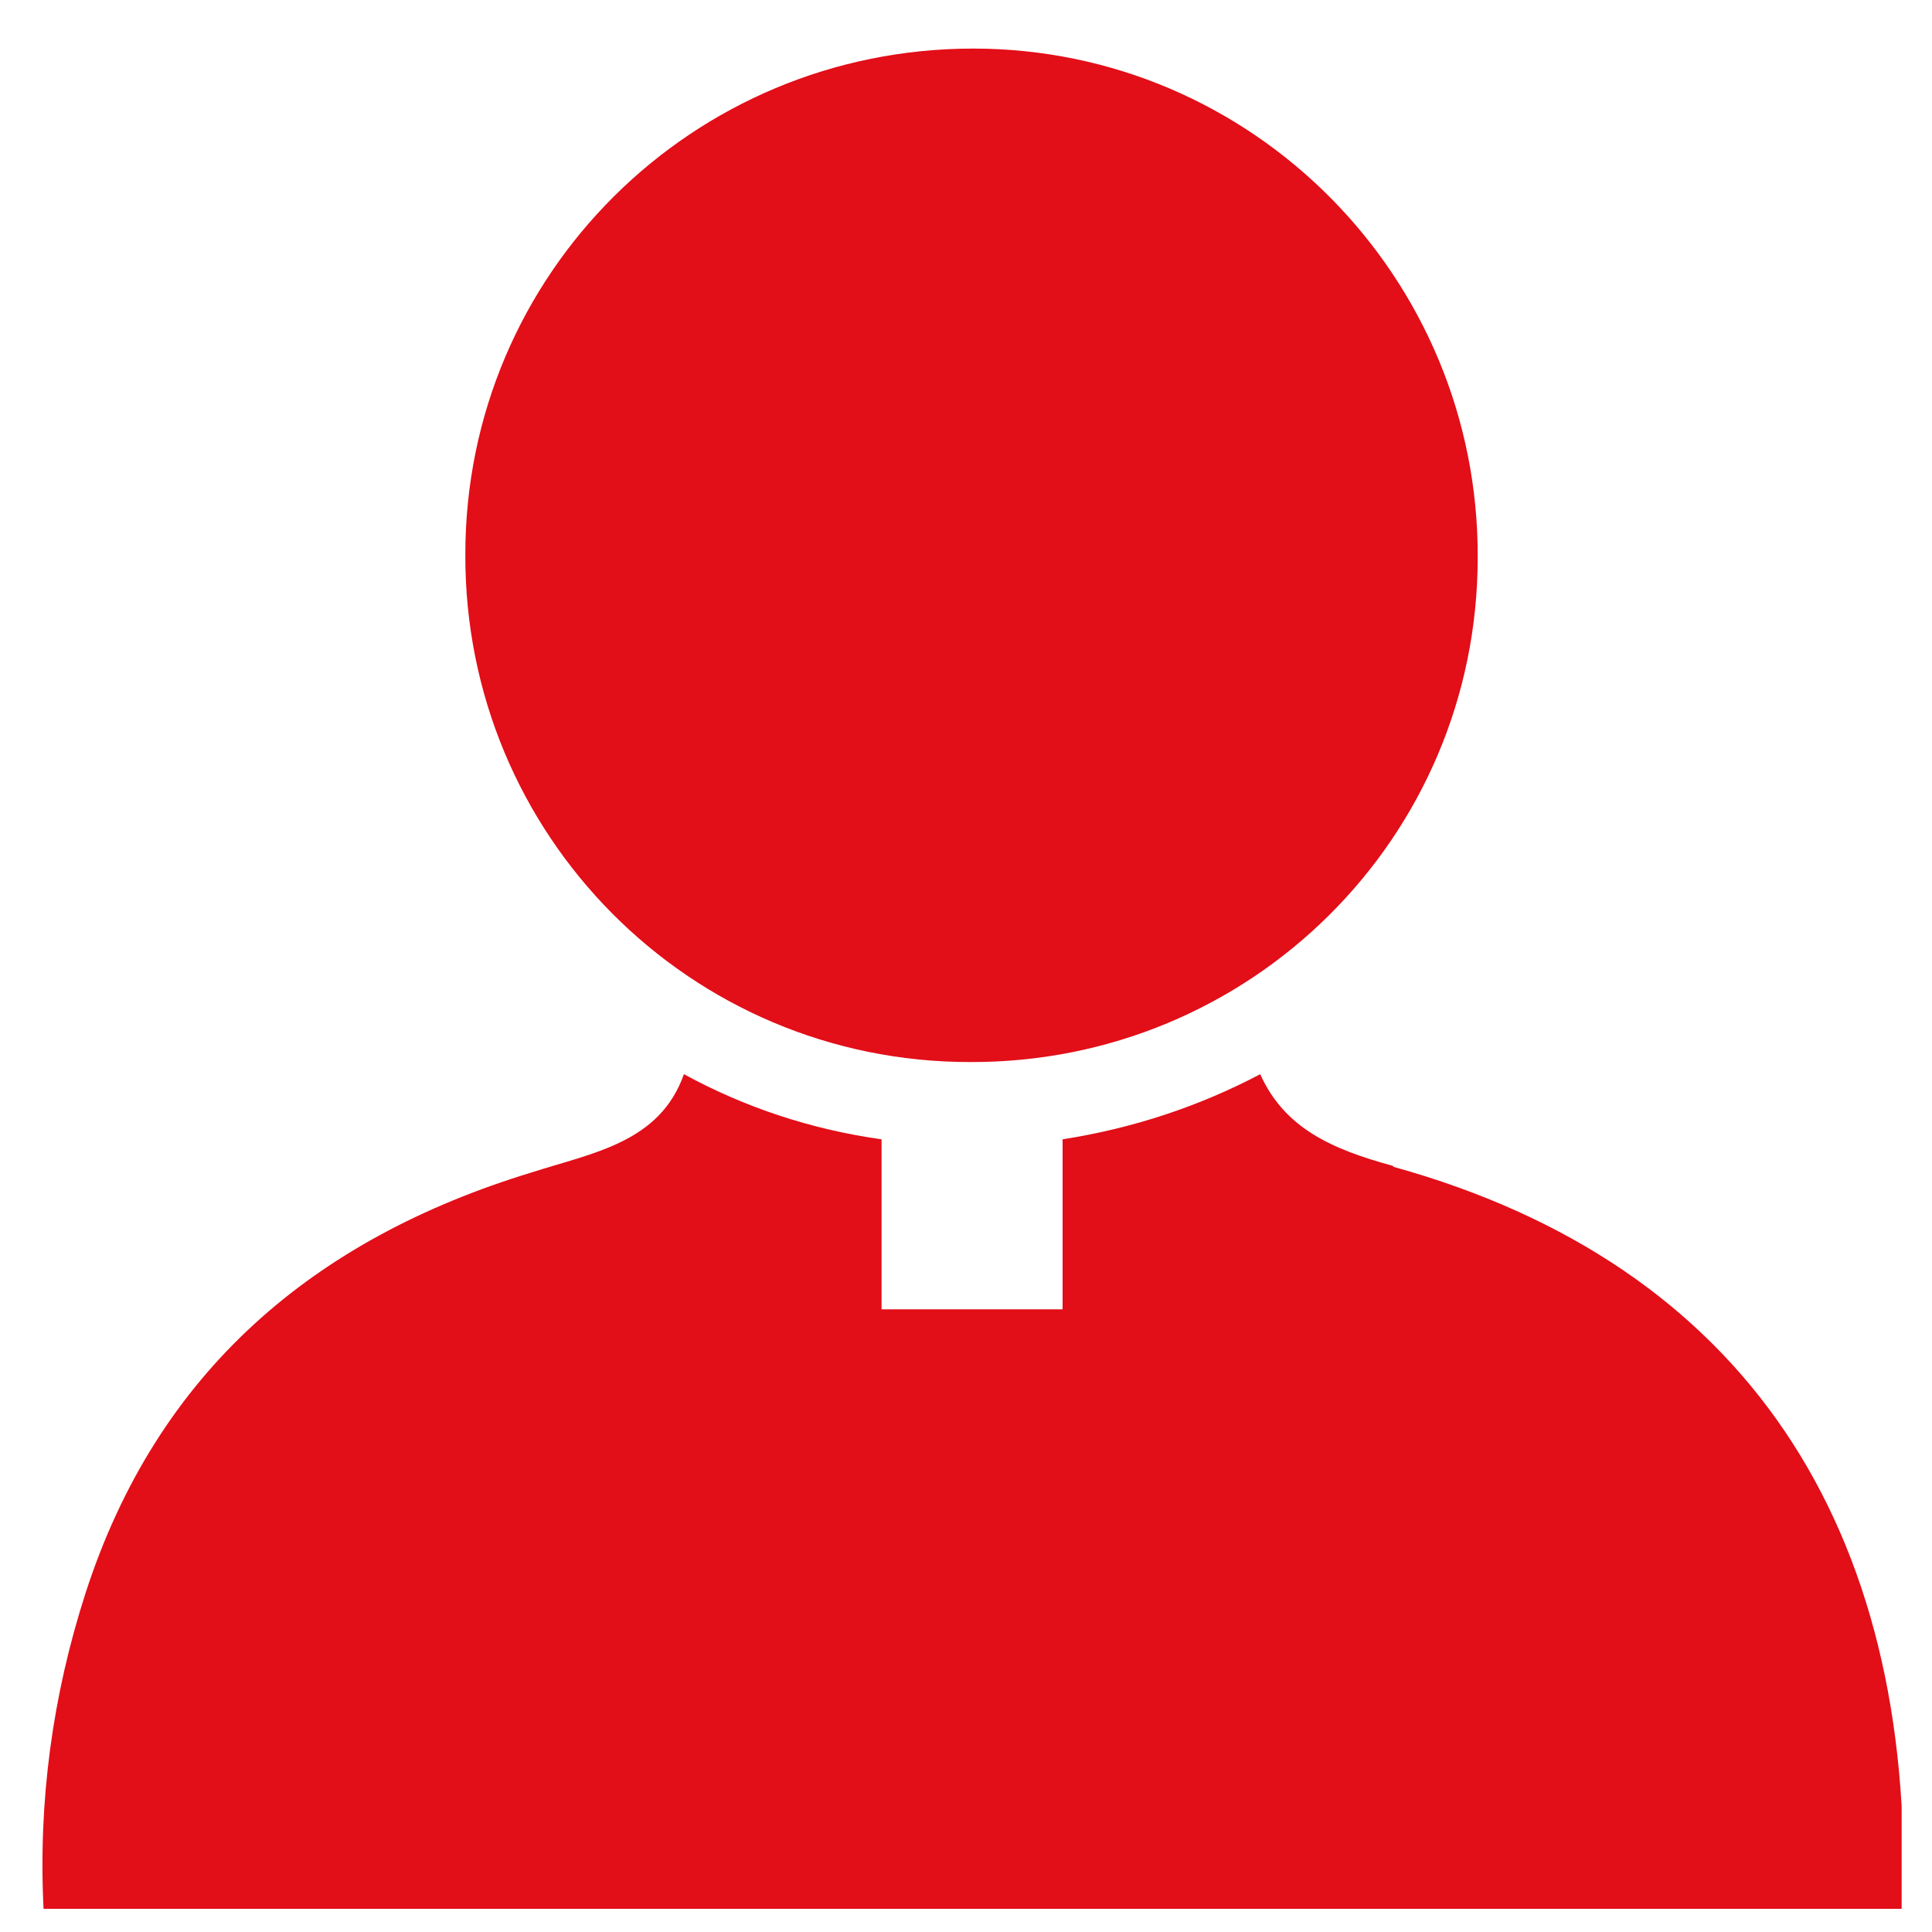 <svg width="35" height="35" viewBox="0 0 35 35" fill="none" xmlns="http://www.w3.org/2000/svg">
<g clip-path="url(#clip0_2241_4304)">
<path d="M17.57 19.24C12.49 19.24 8.41 15.12 8.43 10.04C8.43 4.96 12.55 0.88 17.63 0.88C22.69 0.88 26.79 5.02 26.77 10.1C26.77 15.18 22.65 19.26 17.57 19.24Z" fill="#E20E18"/>
<path d="M25.23 21.12C24.13 20.82 23.27 20.44 22.83 19.46C21.73 20.04 20.53 20.44 19.25 20.64V23.72H15.97V20.64C14.69 20.46 13.49 20.06 12.39 19.46C11.95 20.7 10.75 20.88 9.63 21.24C5.69 22.44 2.85 24.84 1.55 28.86C0.95 30.72 0.69 32.64 0.79 34.6H34.47C34.71 27.64 31.59 22.9 25.25 21.14L25.23 21.12Z" fill="#E20E18"/>
</g>
<defs>
<clipPath id="clip0_2241_4304">
<rect width="33.7" height="33.7" fill="white" transform="translate(0.75 0.88)"/>
</clipPath>
</defs>
</svg>
